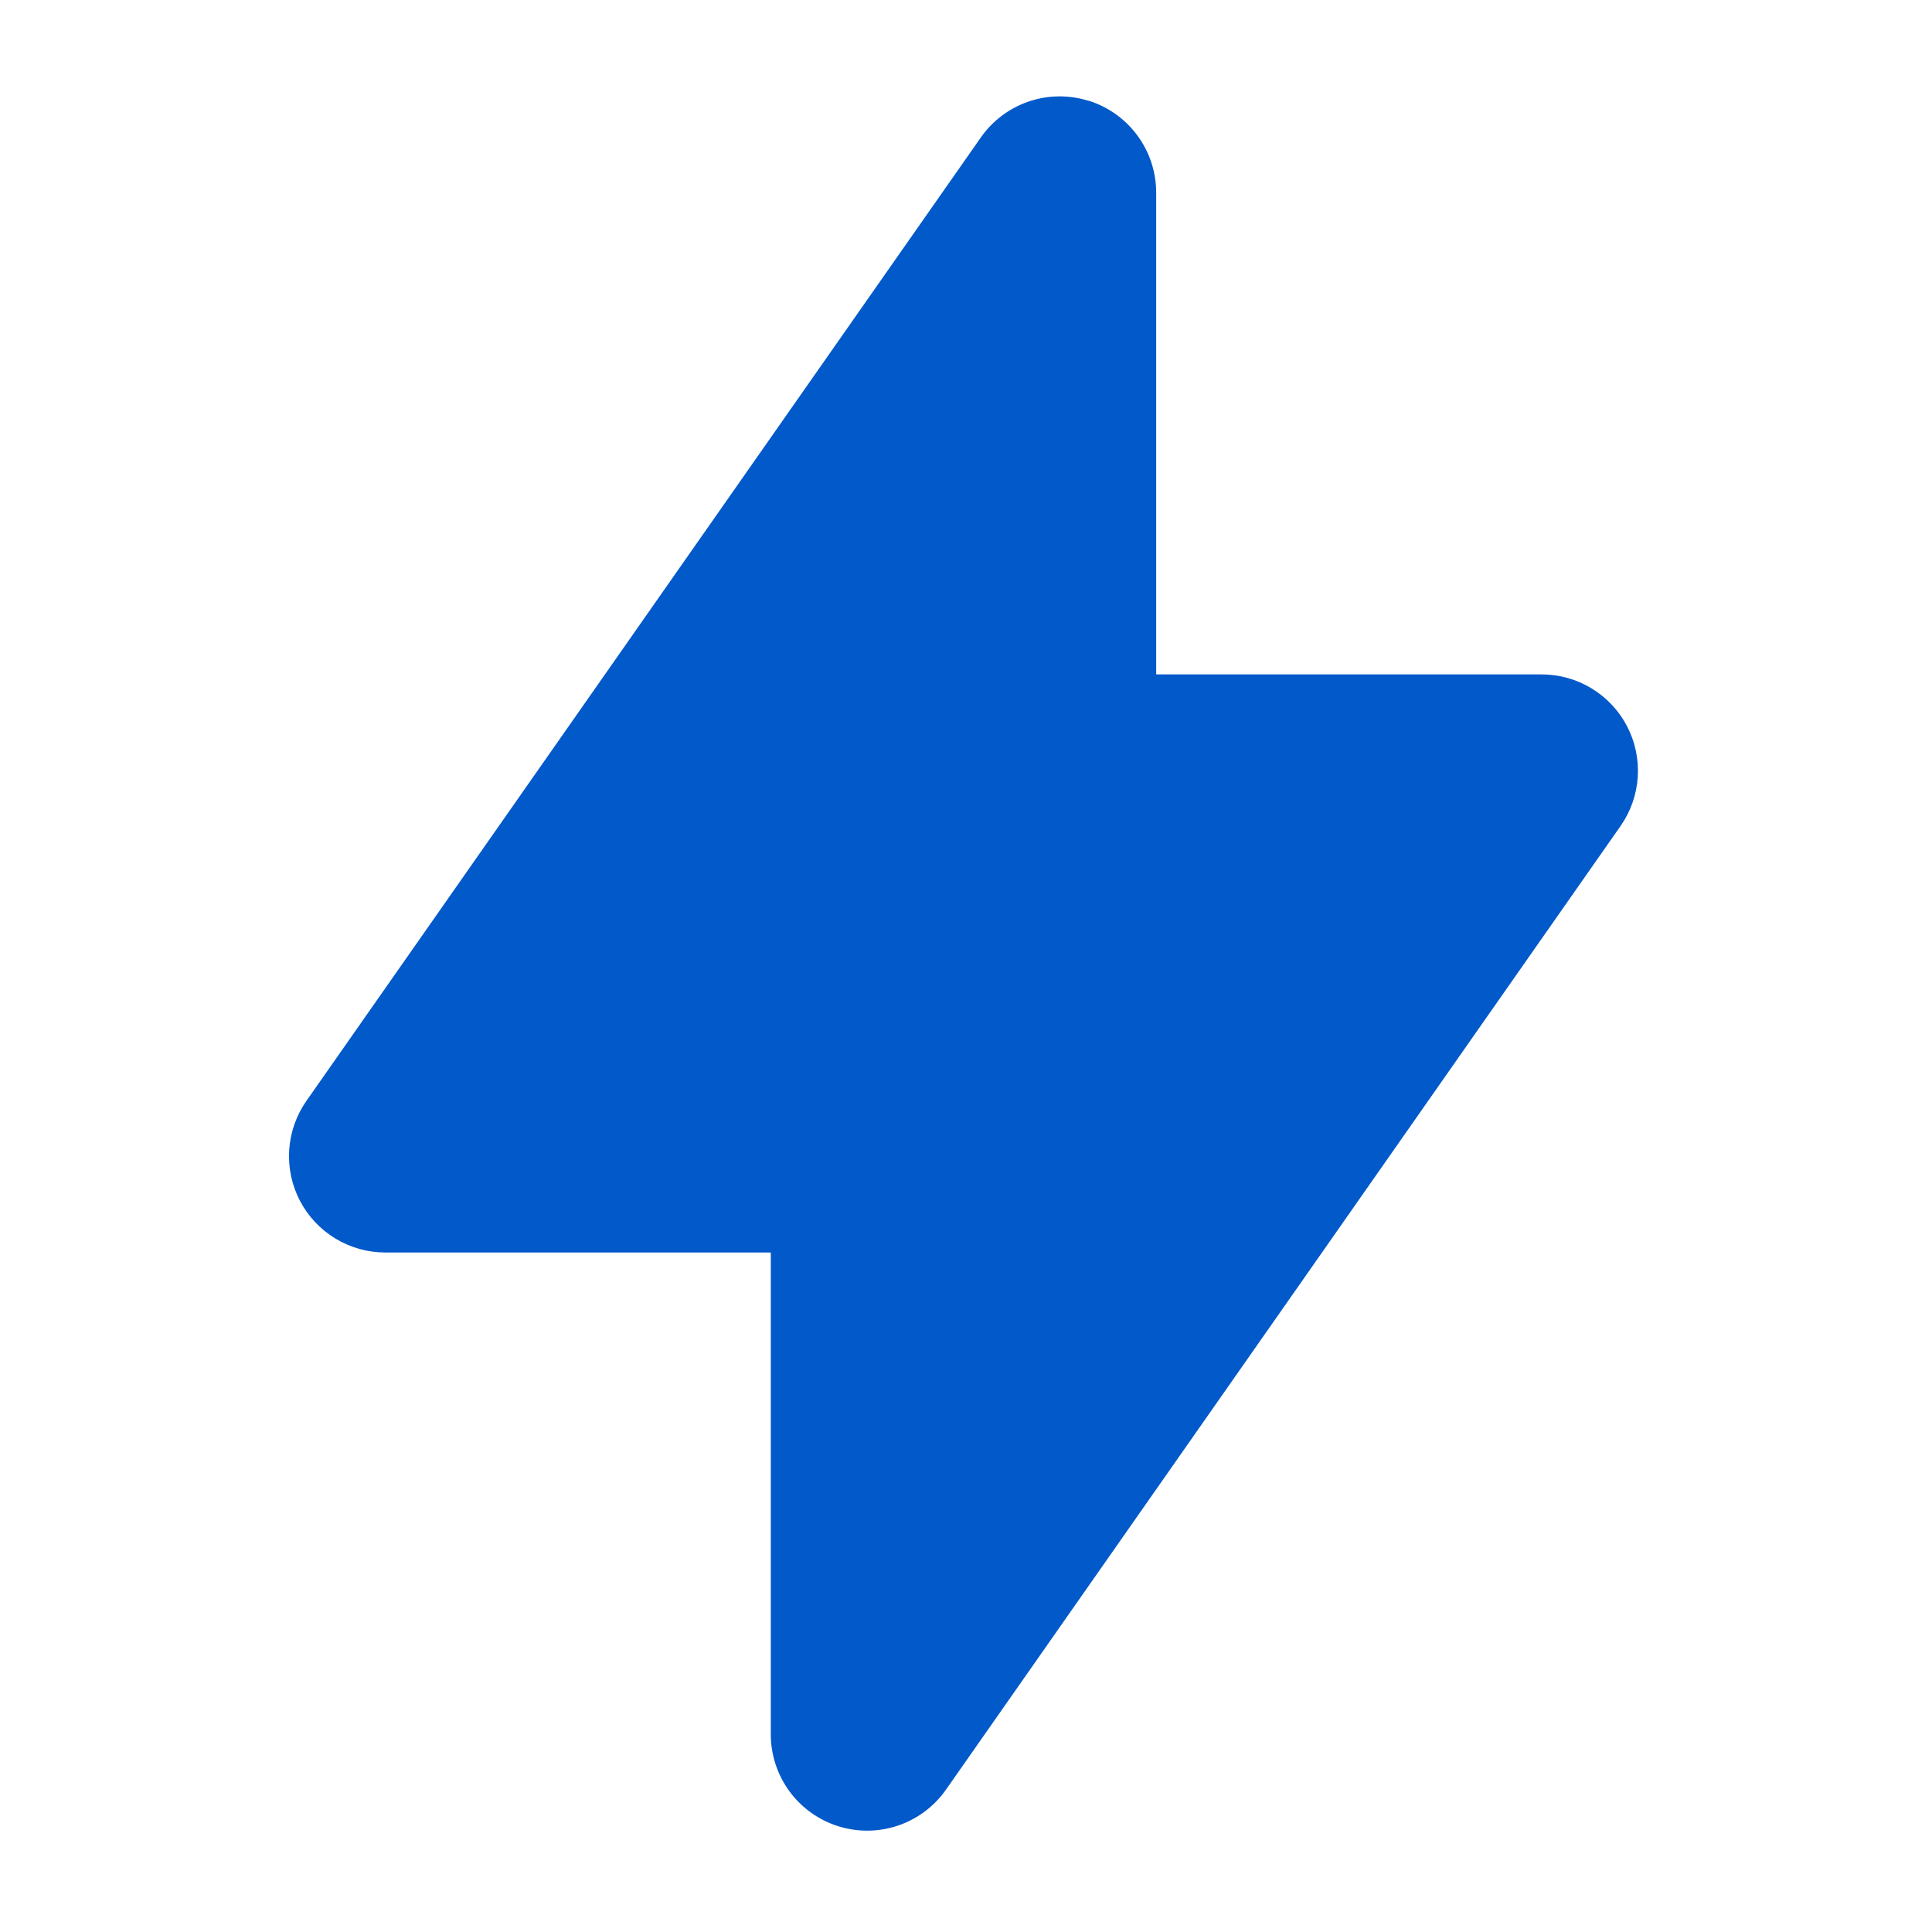 <svg width="70" height="70" viewBox="0 0 70 70" fill="none" xmlns="http://www.w3.org/2000/svg">
<path fill-rule="evenodd" clip-rule="evenodd" d="M39.447 3.65C40.156 3.873 40.775 4.316 41.214 4.915C41.654 5.514 41.891 6.238 41.891 6.981V24.435H55.854C56.493 24.435 57.119 24.61 57.665 24.941C58.211 25.272 58.656 25.746 58.951 26.312C59.246 26.879 59.38 27.515 59.339 28.152C59.298 28.789 59.082 29.403 58.717 29.926L34.28 64.835C33.855 65.445 33.246 65.902 32.543 66.142C31.84 66.381 31.078 66.39 30.369 66.167C29.661 65.944 29.042 65.5 28.602 64.901C28.163 64.302 27.927 63.578 27.927 62.835V45.38H13.963C13.325 45.381 12.698 45.206 12.152 44.875C11.606 44.544 11.162 44.07 10.866 43.503C10.571 42.937 10.437 42.301 10.478 41.663C10.52 41.026 10.735 40.413 11.101 39.889L35.537 4.981C35.963 4.372 36.572 3.916 37.275 3.677C37.978 3.439 38.739 3.431 39.447 3.654V3.65Z" fill="#0259CA"/>
</svg>
